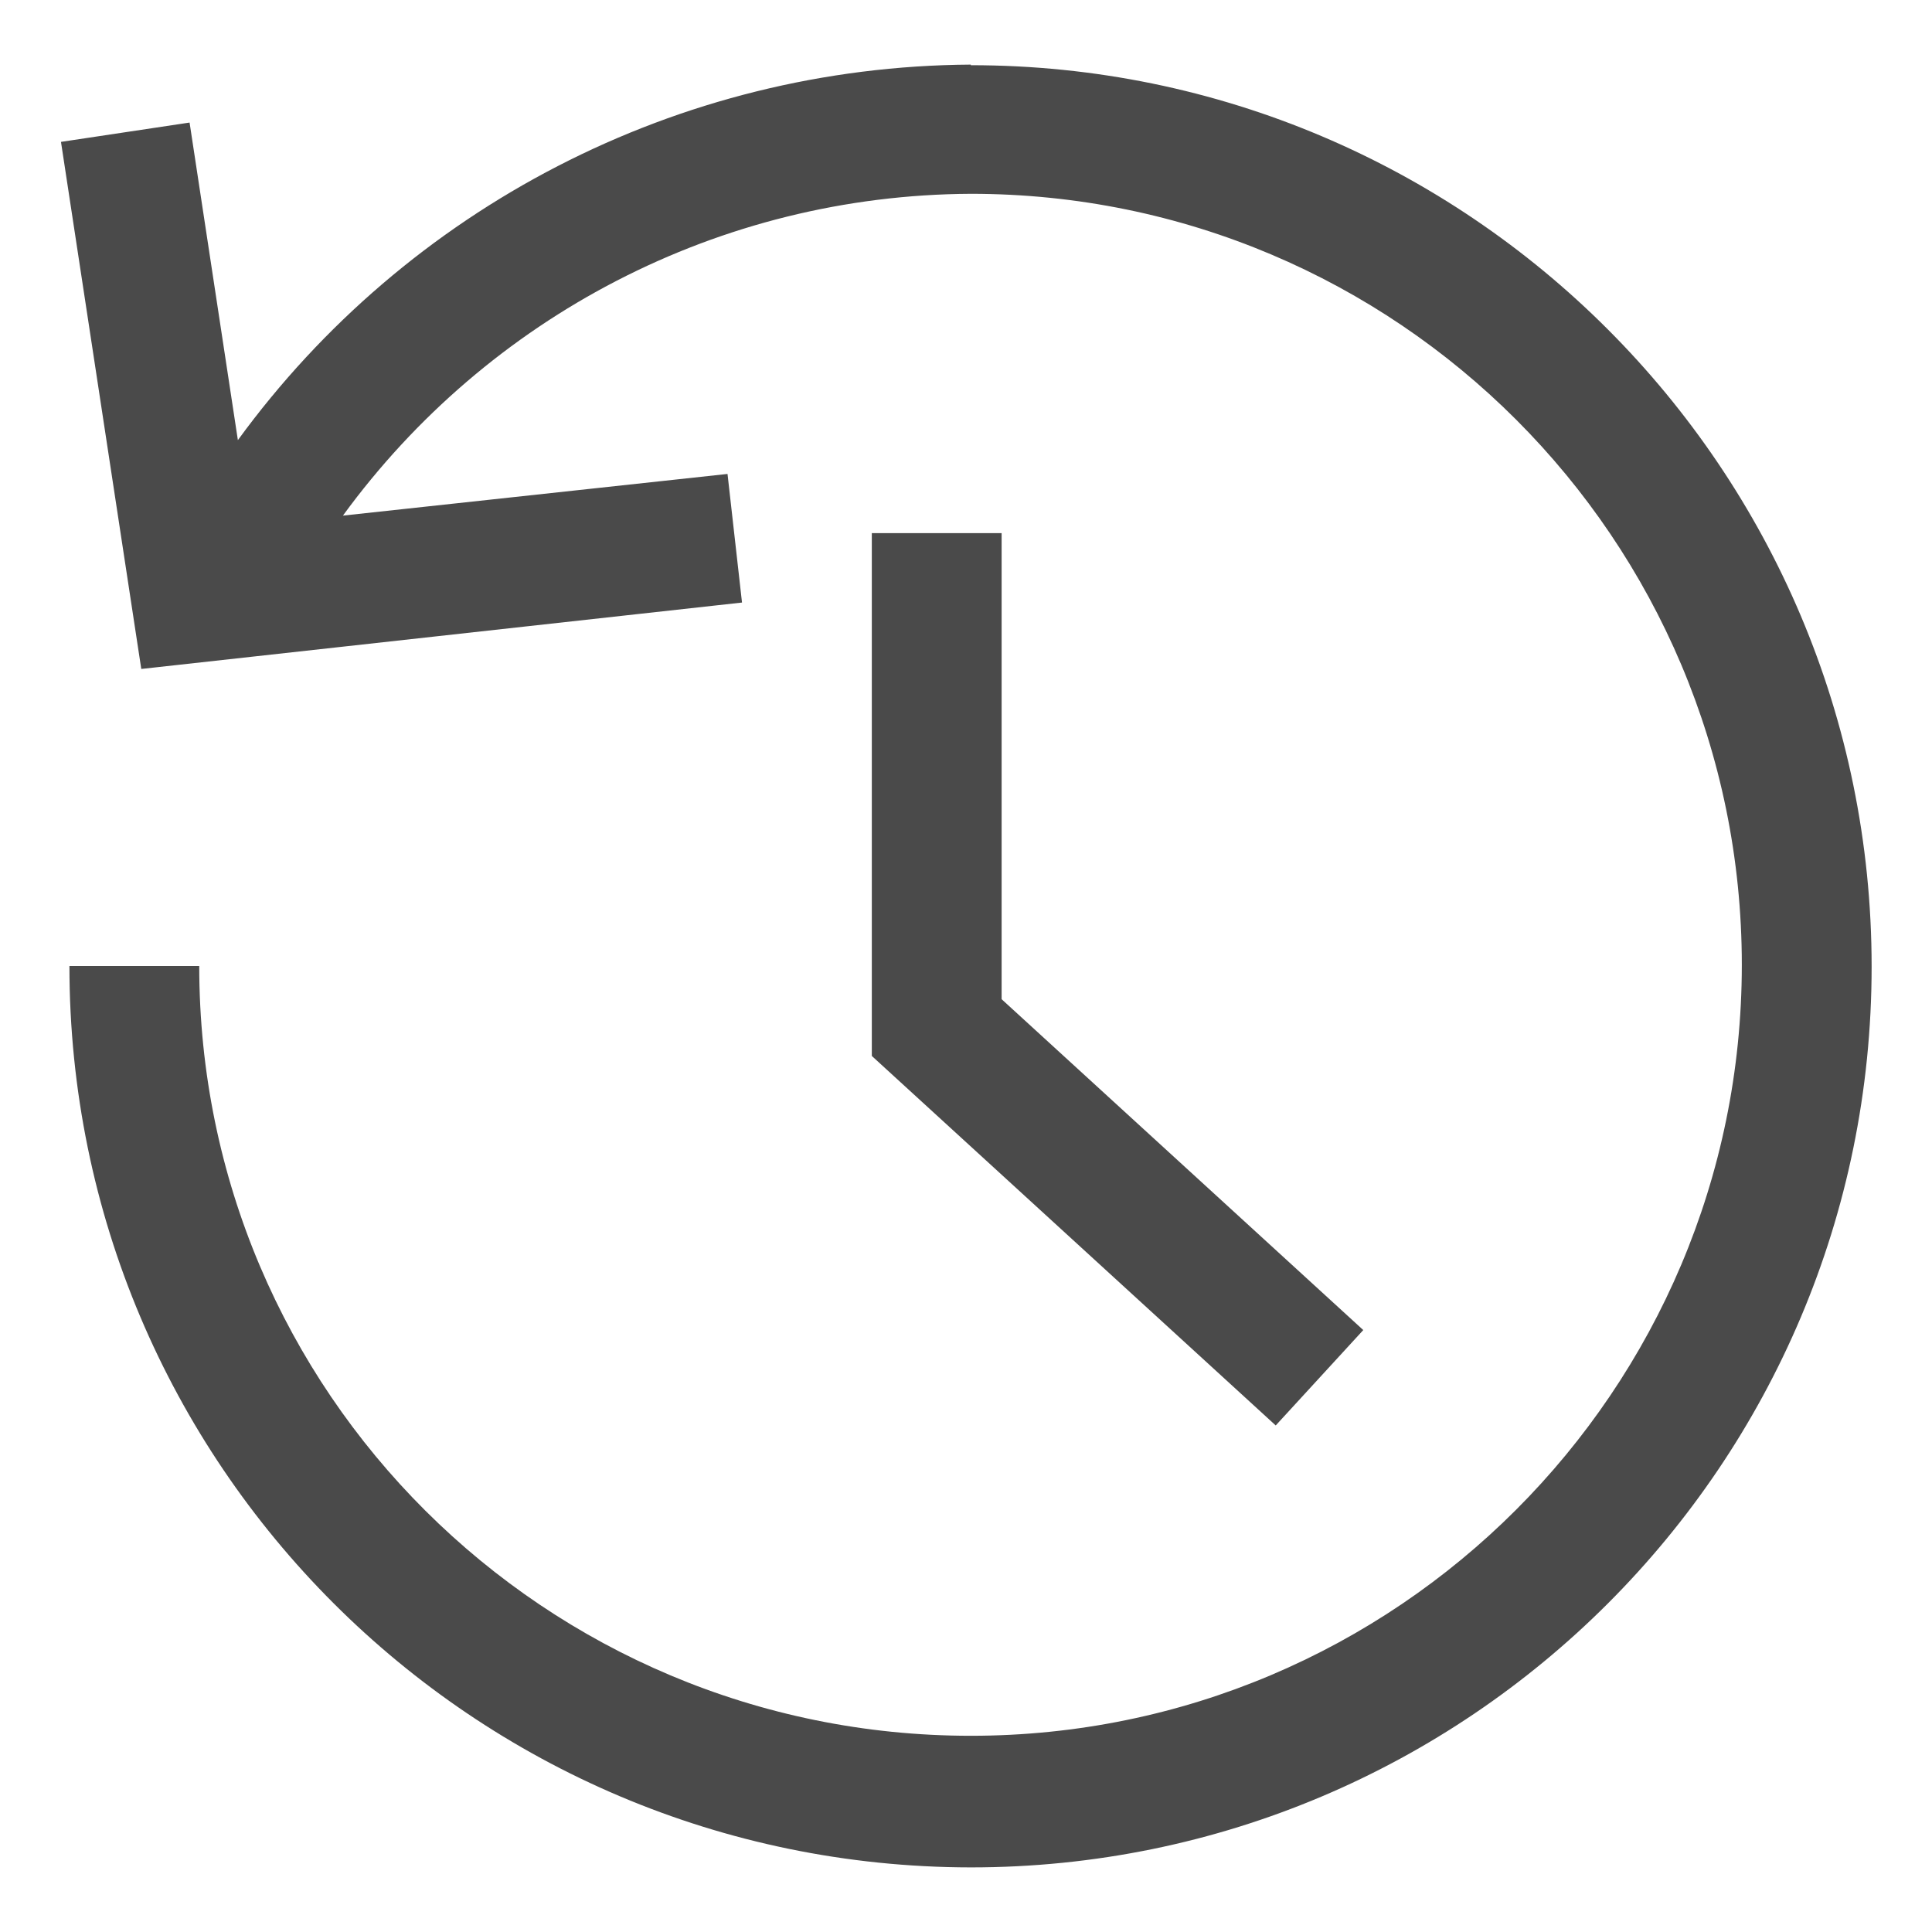 <?xml version="1.0" encoding="UTF-8"?>
<svg id="a" xmlns="http://www.w3.org/2000/svg" viewBox="0 0 32 32" width="32" height="32">
  <defs>
    <style>
      .b {
        fill: #4a4a4a;
      }
    </style>
  </defs>
  <path class="b" d="m16.08,1.07c-4.86.03-9.34,2.38-12.14,6.22l-.8-5.26-2.13.32,1.33,8.73,9.95-1.1-.24-2.13-6.37.69c2.4-3.29,6.23-5.31,10.4-5.33,7.06,0,12.77,5.72,12.77,12.77s-5.72,12.77-12.77,12.77S3.3,23.06,3.3,16H1.15c0,8.24,6.68,14.92,14.93,14.93,8.24,0,14.92-6.68,14.92-14.92,0-8.24-6.68-14.93-14.92-14.93Z"/>
  <polygon class="b" points="14.44 8.83 14.44 17.49 21.13 23.61 22.58 22.03 16.59 16.55 16.59 8.83 14.44 8.83"/>
</svg>